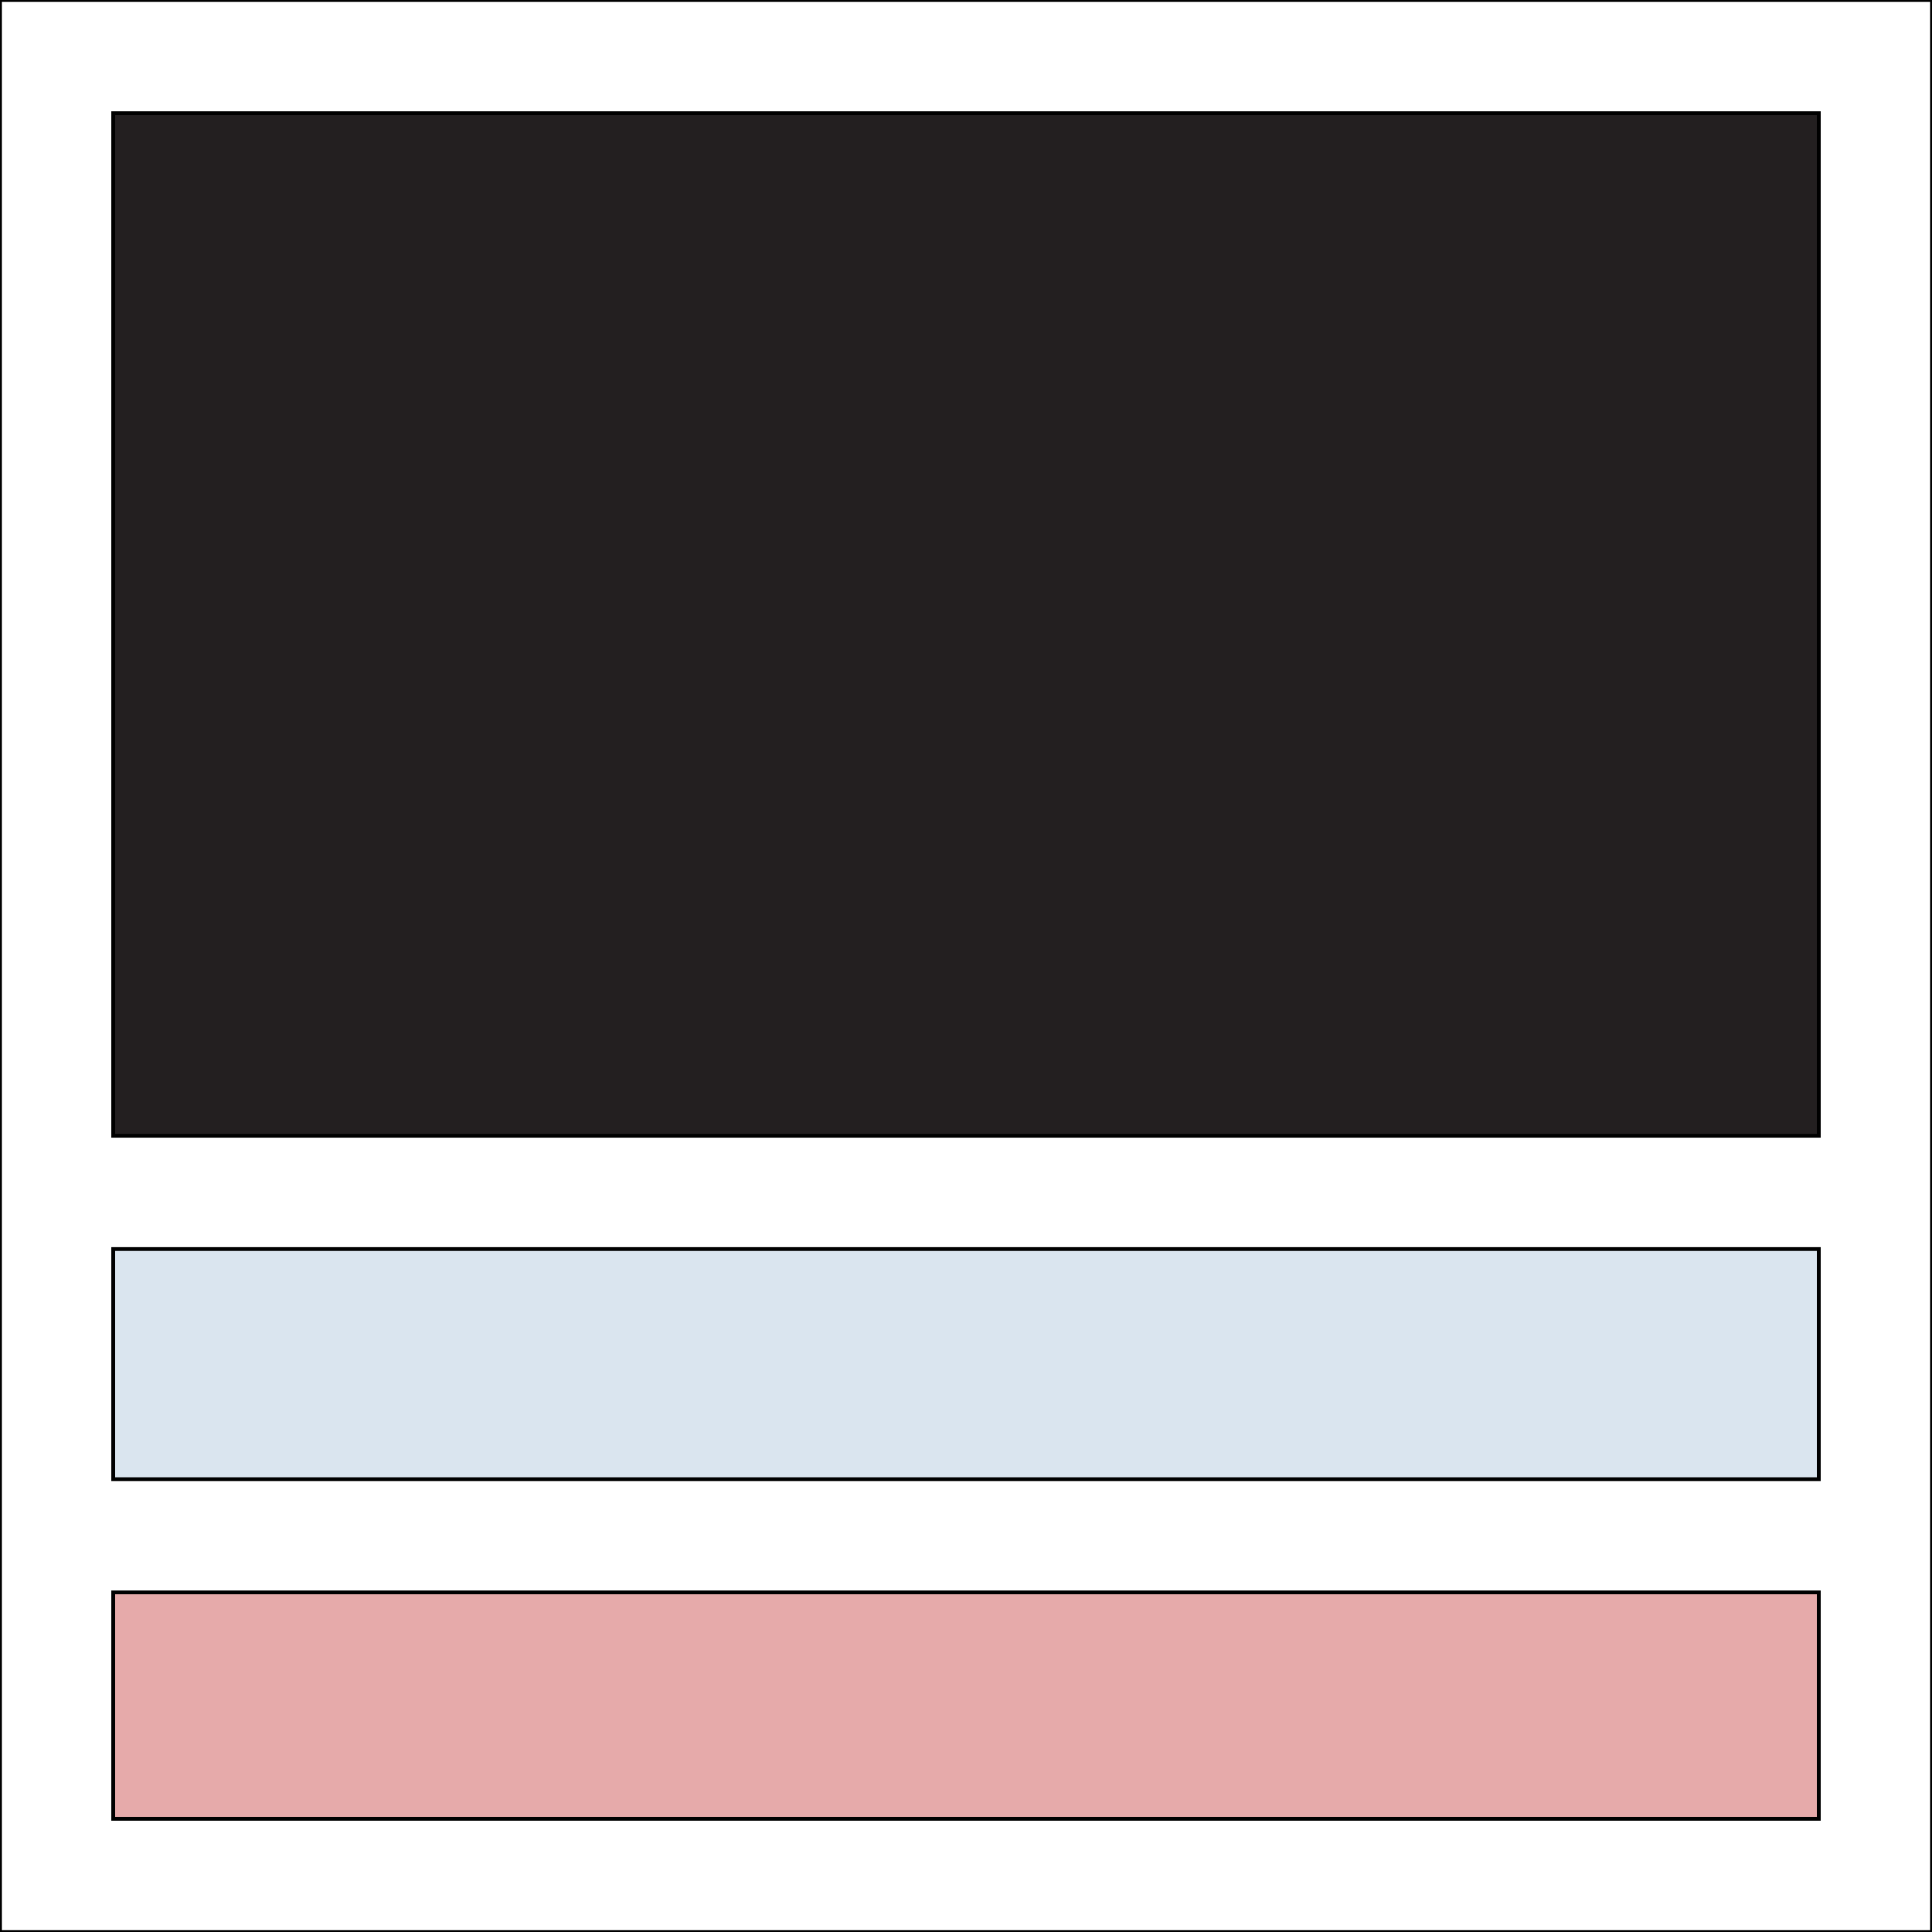 <svg id="th_the_layout-accordion-merged" width="100%" height="100%" xmlns="http://www.w3.org/2000/svg" version="1.1" xmlns:xlink="http://www.w3.org/1999/xlink" xmlns:svgjs="http://svgjs.com/svgjs" preserveAspectRatio="xMidYMin slice" data-uid="the_layout-accordion-merged" data-keyword="the_layout-accordion-merged" viewBox="0 0 512 512" data-colors="[&quot;#ffffff&quot;,&quot;#231f20&quot;,&quot;#dae5ef&quot;,&quot;#e6aaaa&quot;]"><rect x="0" y="0" width="512" height="512" fill="#808080" stroke="none"/><path id="th_the_layout-accordion-merged_0" d="M0 0L0 512L512 512L512 0Z " fill-rule="evenodd" fill="#ffffff" stroke-width="1" stroke="#000000"></path><path id="th_the_layout-accordion-merged_1" d="M482 30L482 301L30 301L30 30Z " fill-rule="evenodd" fill="#231f20" stroke-width="1" stroke="#000000"></path><path id="th_the_layout-accordion-merged_2" d="M482 331L482 392L30 392L30 331Z " fill-rule="evenodd" fill="#dae5ef" stroke-width="1" stroke="#000000"></path><path id="th_the_layout-accordion-merged_3" d="M30 482L30 422L482 422L482 482Z " fill-rule="evenodd" fill="#e6aaaa" stroke-width="1" stroke="#000000"></path><defs id="SvgjsDefs59339"></defs></svg>